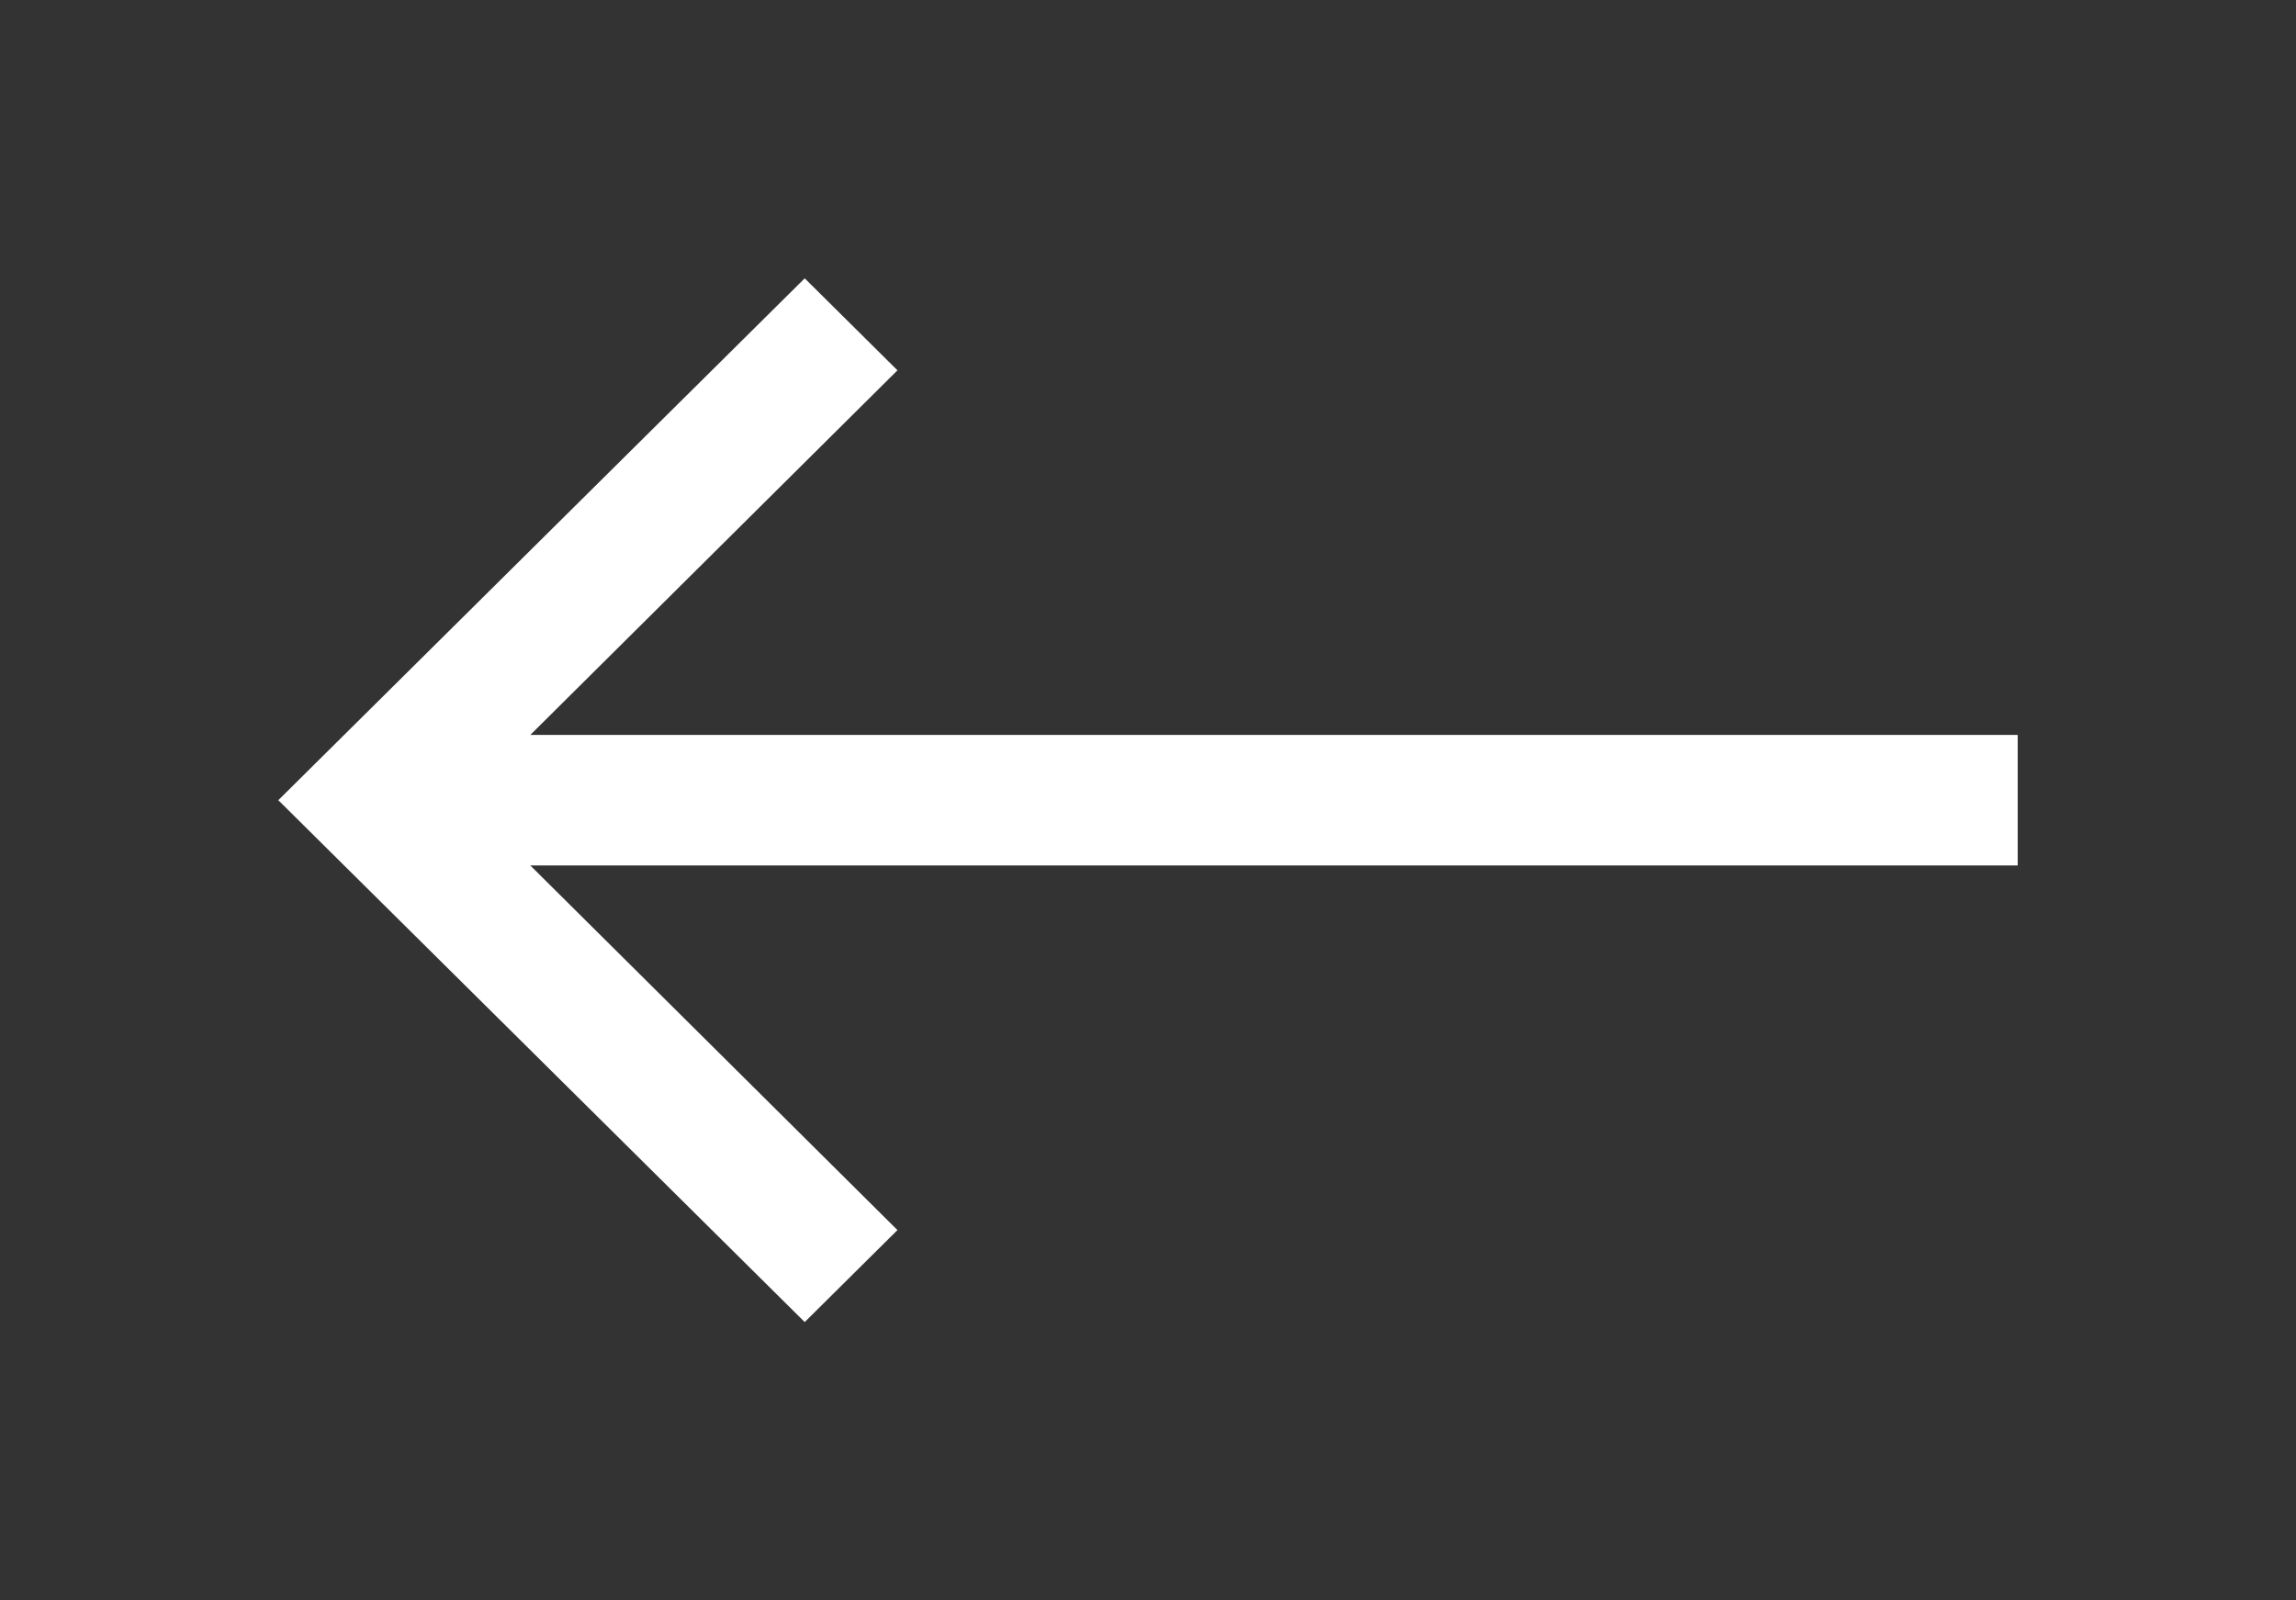 <svg width="33" height="23" viewBox="0 0 33 23" fill="none" xmlns="http://www.w3.org/2000/svg">
<rect x="0" y="0" width="33" height="23" fill="#333333" stroke="none"/>
<g id="arrow_forward_24px">
<path id="icon/navigation/arrow_forward_24px" d="M11.566 19L12.899 17.678L7.622 12.438L29 12.438L29 10.562L7.622 10.562L12.899 5.322L11.566 4L4 11.5L11.566 19Z" fill="white"/>
</g>
</svg>
